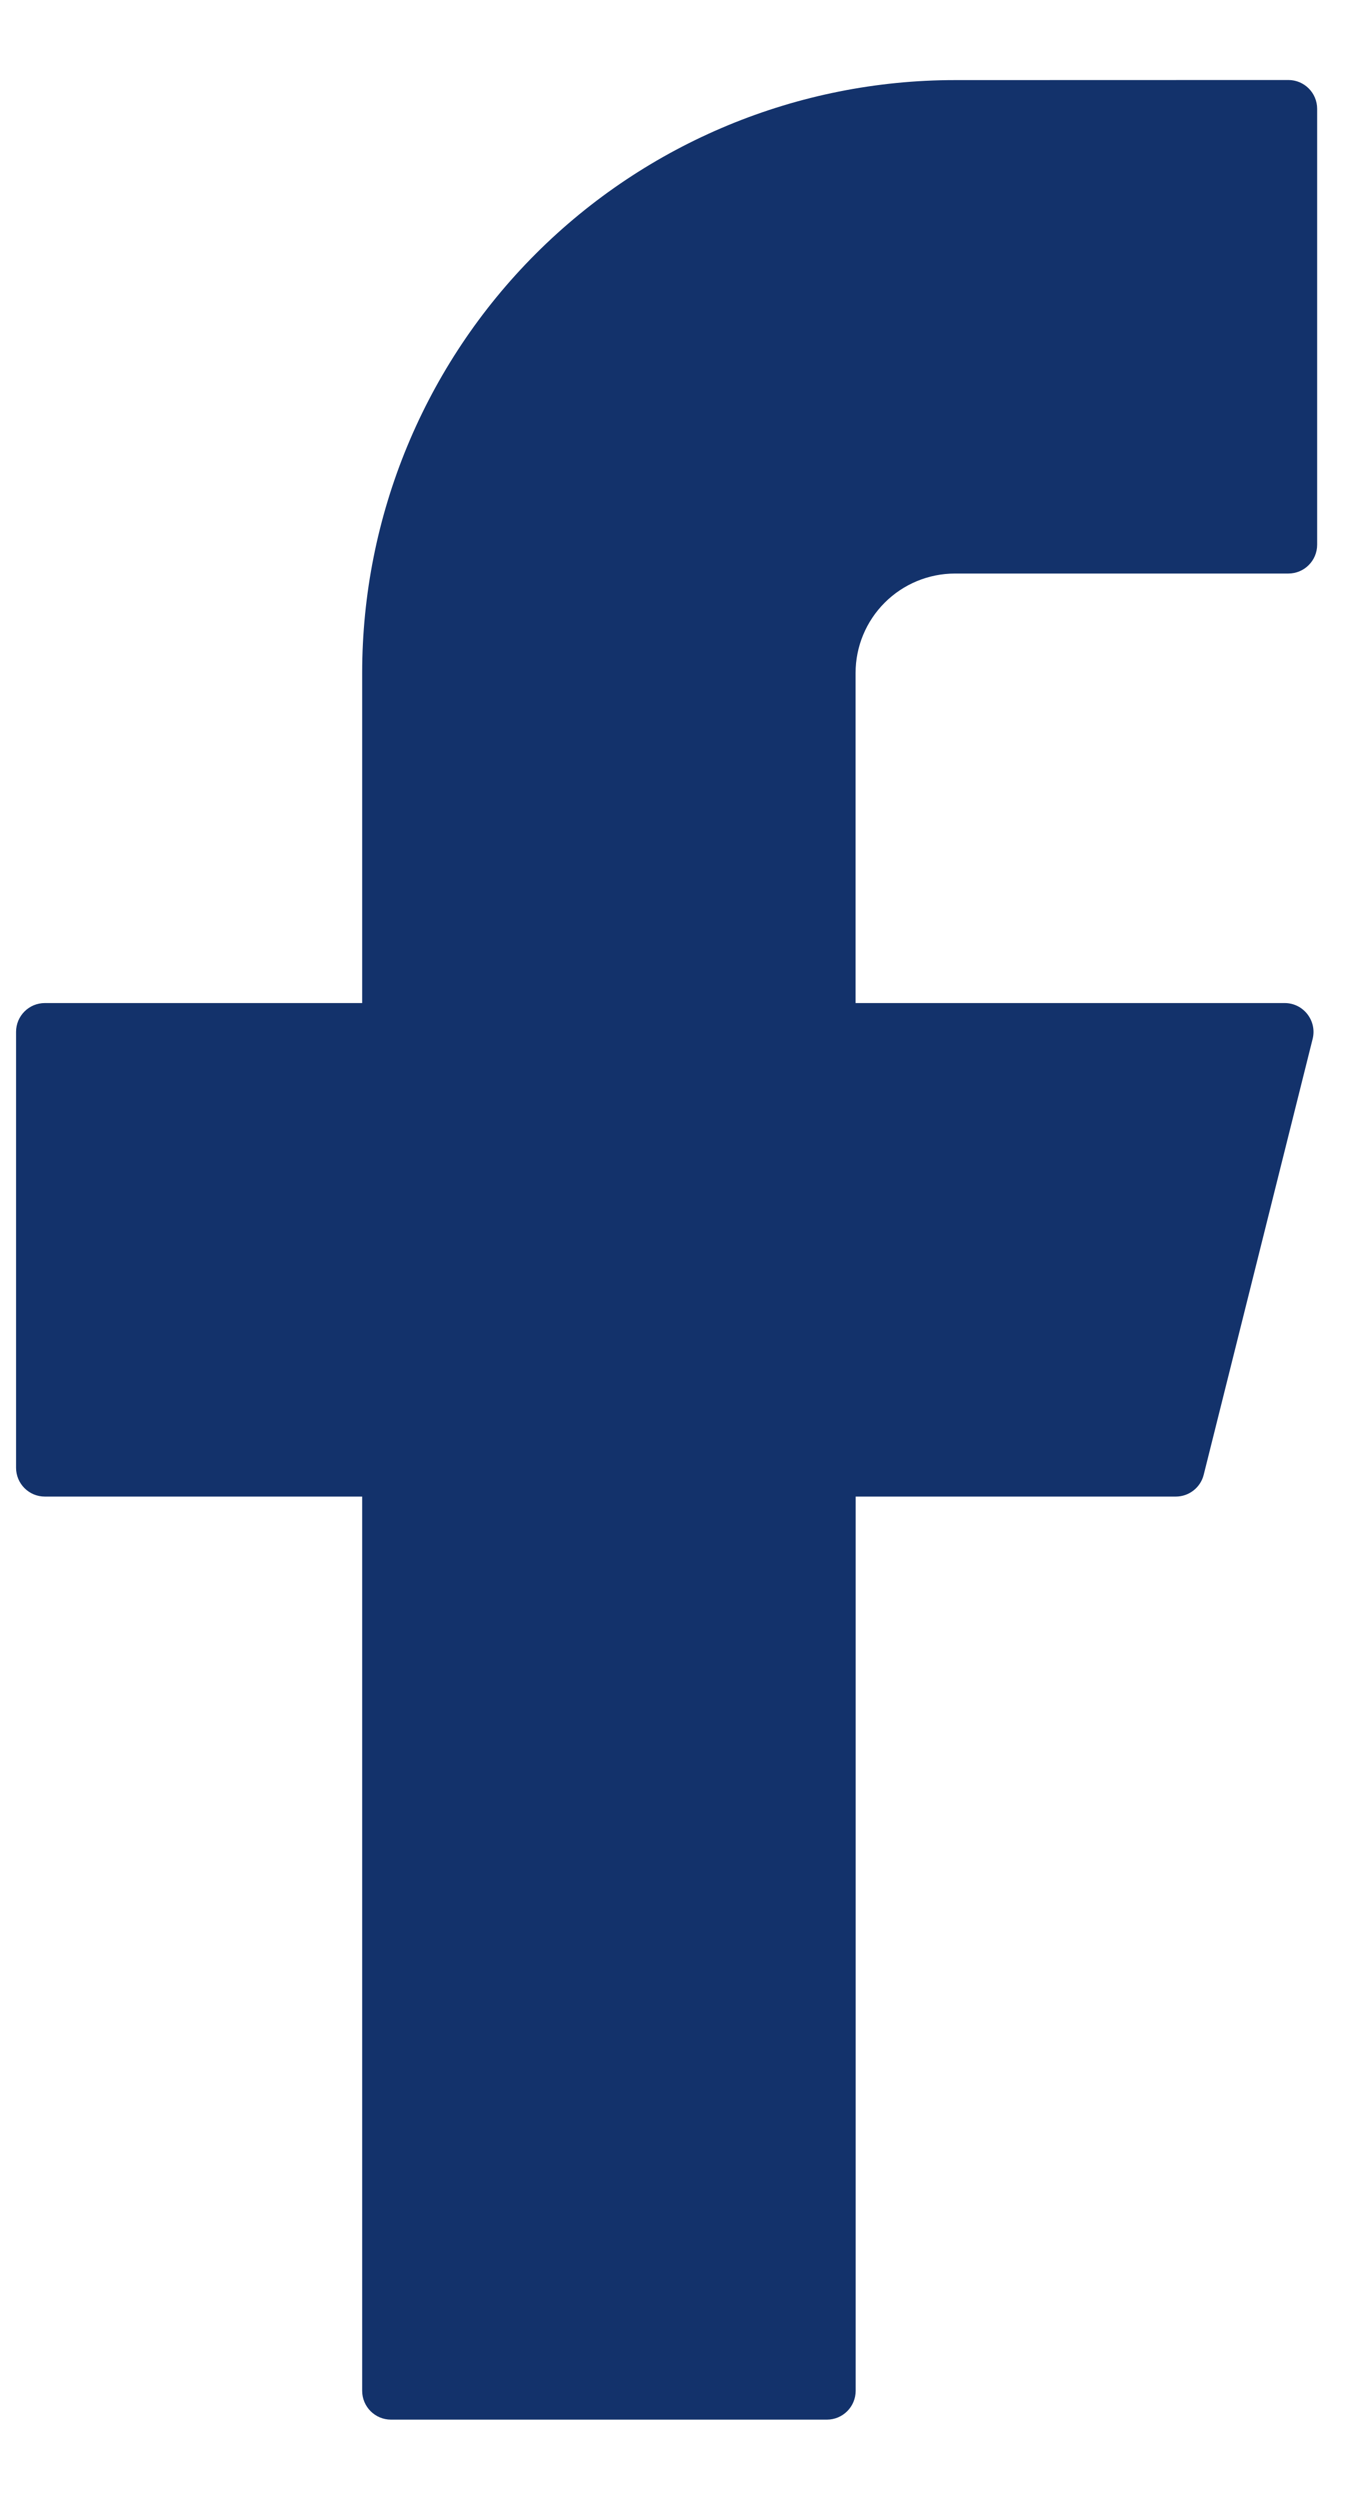 <svg fill="none" height="26" viewBox="0 0 14 26" width="14" xmlns="http://www.w3.org/2000/svg"><path d="m9.933.833c-1.635 0-3.204.65-4.36 1.806-1.156 1.156-1.806 2.725-1.806 4.36v3.433h-3.3c-.166 0-.3.134-.3.3v4.533c0 .166.134.3.3.3h3.3v9.3c0 .166.134.3.3.3h4.533c.166 0 .3-.134.3-.3v-9.3h3.329c.138 0 .258-.094.291-.227l1.133-4.533c.047-.189-.096-.373-.291-.373h-4.463v-3.433c0-.274.109-.537.303-.731.194-.194.457-.303.731-.303h3.467c.166 0 .3-.134.3-.3v-4.533c0-.166-.134-.3-.3-.3z" fill="#13326B"/></svg>